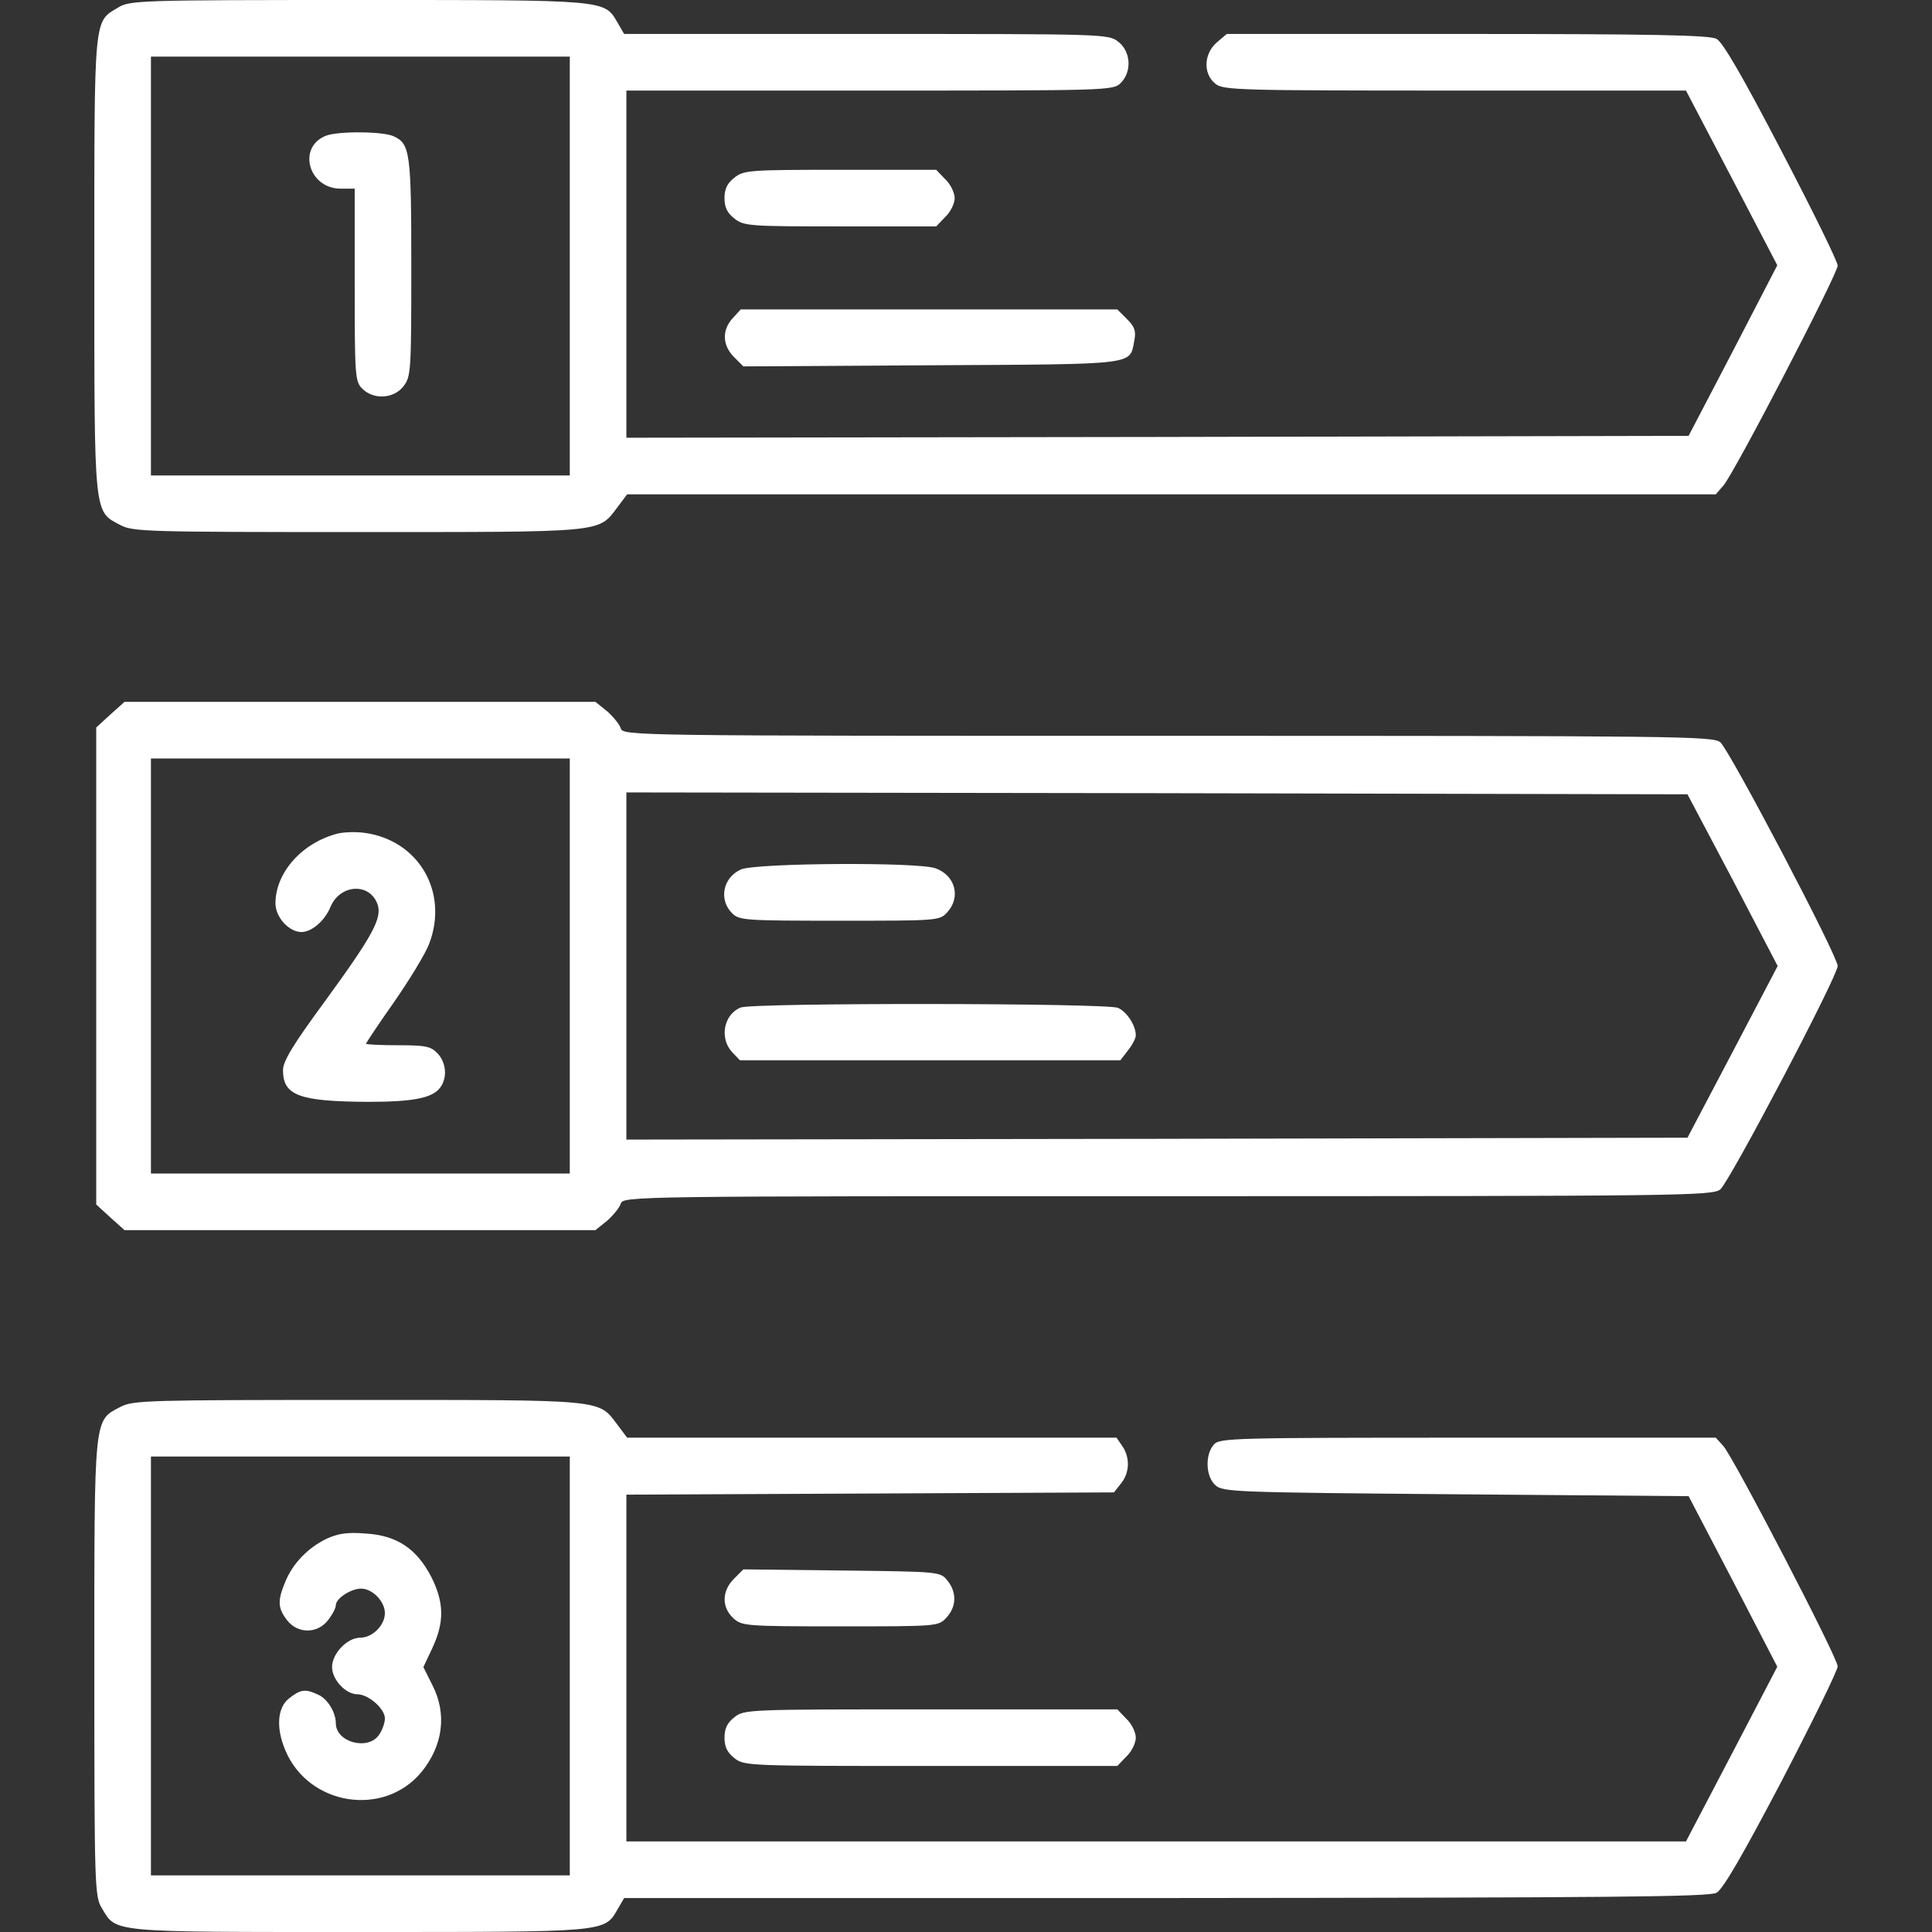 <?xml version="1.0" standalone="no"?>

<svg version="1.0" xmlns="http://www.w3.org/2000/svg"
 width="512pt" height="512pt" viewBox="0 0 512 512"
 preserveAspectRatio="xMidYMid meet">

<rect x="0" y="0" width="512" height="512" fill="#333333" stroke="none"/>

<g transform="translate(0,512) scale(0.1,-0.1)"
fill="#FFFFFF" stroke="none">
<path d="M313 5100 c-65 -39 -63 -17 -63 -682 0 -674 -2 -652 70 -690 33 -17
72 -18 628 -18 655 0 637 -2 687 64 l27 36 1442 0 1443 0 20 23 c28 31 303
561 303 583 0 11 -67 147 -149 304 -103 198 -156 289 -172 297 -18 10 -175 13
-661 13 l-637 0 -27 -23 c-34 -30 -36 -83 -3 -109 20 -17 64 -18 634 -18 l613
0 121 -231 121 -232 -117 -226 -118 -226 -1408 -3 -1407 -2 0 460 0 460 645 0
c632 0 645 0 665 20 30 30 27 83 -6 109 -26 21 -34 21 -668 21 l-642 0 -18 31
c-35 60 -27 59 -688 59 -580 0 -604 -1 -635 -20z m1197 -685 l0 -555 -555 0
-555 0 0 555 0 555 555 0 555 0 0 -555z"/>
<path d="M863 4760 c-76 -31 -45 -140 40 -140 l37 0 0 -255 c0 -242 1 -256 20
-275 30 -30 83 -27 109 6 20 26 21 38 21 315 0 305 -3 328 -47 348 -28 13
-148 14 -180 1z"/>
<path d="M1946 4649 c-19 -15 -26 -30 -26 -54 0 -24 7 -39 26 -54 25 -20 39
-21 281 -21 l254 0 24 25 c14 13 25 36 25 50 0 14 -11 37 -25 50 l-24 25 -254
0 c-242 0 -256 -1 -281 -21z"/>
<path d="M1942 4277 c-29 -31 -28 -72 3 -103 l25 -25 499 3 c550 3 524 0 537
65 5 26 1 37 -19 57 l-26 26 -499 0 -499 0 -21 -23z"/>
<path d="M292 3226 l-37 -34 0 -632 0 -632 37 -34 38 -34 624 0 624 0 31 25
c16 14 33 35 36 45 6 20 26 20 1450 20 1359 0 1444 1 1464 18 25 21 311 565
311 592 0 27 -286 571 -311 593 -20 16 -105 17 -1464 17 -1424 0 -1444 0
-1450 20 -3 10 -20 31 -36 45 l-31 25 -624 0 -624 0 -38 -34z m1218 -666 l0
-550 -555 0 -555 0 0 550 0 550 555 0 555 0 0 -550z m3082 228 l119 -228 -119
-227 -120 -228 -1406 -3 -1406 -2 0 460 0 460 1406 -2 1406 -3 120 -227z"/>
<path d="M895 2911 c-94 -24 -165 -103 -165 -185 0 -37 36 -76 69 -76 27 0 62
30 77 67 25 59 102 65 124 8 14 -37 -11 -83 -140 -260 -83 -113 -110 -157
-110 -181 0 -67 42 -83 225 -84 120 0 170 10 191 37 20 26 17 66 -6 91 -18 19
-31 22 -105 22 -47 0 -85 2 -85 4 0 2 33 52 74 110 41 59 83 128 93 154 53
137 -27 276 -172 295 -22 3 -53 2 -70 -2z"/>
<path d="M1964 2816 c-48 -21 -60 -80 -24 -116 19 -19 33 -20 285 -20 259 0
265 0 285 22 37 40 22 98 -31 117 -48 17 -475 14 -515 -3z"/>
<path d="M1963 2450 c-45 -18 -57 -81 -23 -118 l21 -22 504 0 504 0 20 26 c12
15 21 33 21 40 0 26 -23 62 -47 73 -29 13 -966 14 -1000 1z"/>
<path d="M320 1392 c-72 -38 -70 -16 -70 -692 0 -582 1 -606 20 -637 39 -65
17 -63 680 -63 658 0 651 -1 686 59 l18 31 1436 0 c1179 1 1439 3 1459 14 17
9 70 101 173 297 81 156 148 292 148 303 0 23 -275 552 -303 584 l-20 22 -657
0 c-624 0 -658 -1 -673 -18 -24 -27 -22 -85 4 -108 20 -18 49 -19 637 -24
l617 -5 118 -226 117 -226 -121 -232 -121 -231 -1404 0 -1404 0 0 460 0 459
646 3 646 3 19 24 c23 28 24 69 3 99 l-15 22 -648 0 -649 0 -27 36 c-50 66
-32 64 -687 64 -556 0 -595 -1 -628 -18z m1190 -687 l0 -555 -555 0 -555 0 0
555 0 555 555 0 555 0 0 -555z"/>
<path d="M865 1042 c-49 -24 -89 -65 -109 -114 -21 -50 -20 -70 5 -102 28 -36
80 -36 108 0 12 15 21 33 21 40 0 18 40 44 67 44 30 0 63 -34 63 -65 0 -32
-33 -65 -65 -65 -35 0 -75 -42 -75 -78 0 -33 36 -72 67 -72 29 0 73 -38 73
-64 0 -12 -7 -32 -16 -44 -29 -42 -114 -19 -114 31 0 29 -22 65 -47 76 -34 16
-47 14 -77 -10 -31 -24 -35 -78 -10 -137 61 -147 261 -179 361 -58 57 70 68
154 29 230 l-24 48 24 51 c32 69 31 120 -3 188 -39 75 -91 110 -174 115 -49 4
-73 0 -104 -14z"/>
<path d="M1945 936 c-32 -32 -33 -75 -2 -104 23 -21 30 -22 283 -22 259 0 261
0 282 23 27 29 28 67 3 98 -19 24 -20 24 -280 27 l-261 3 -25 -25z"/>
<path d="M1946 569 c-19 -15 -26 -30 -26 -54 0 -24 7 -39 26 -54 26 -21 36
-21 521 -21 l494 0 24 25 c14 13 25 36 25 50 0 14 -11 37 -25 50 l-24 25 -494
0 c-485 0 -495 0 -521 -21z"/>
</g>
</svg>
